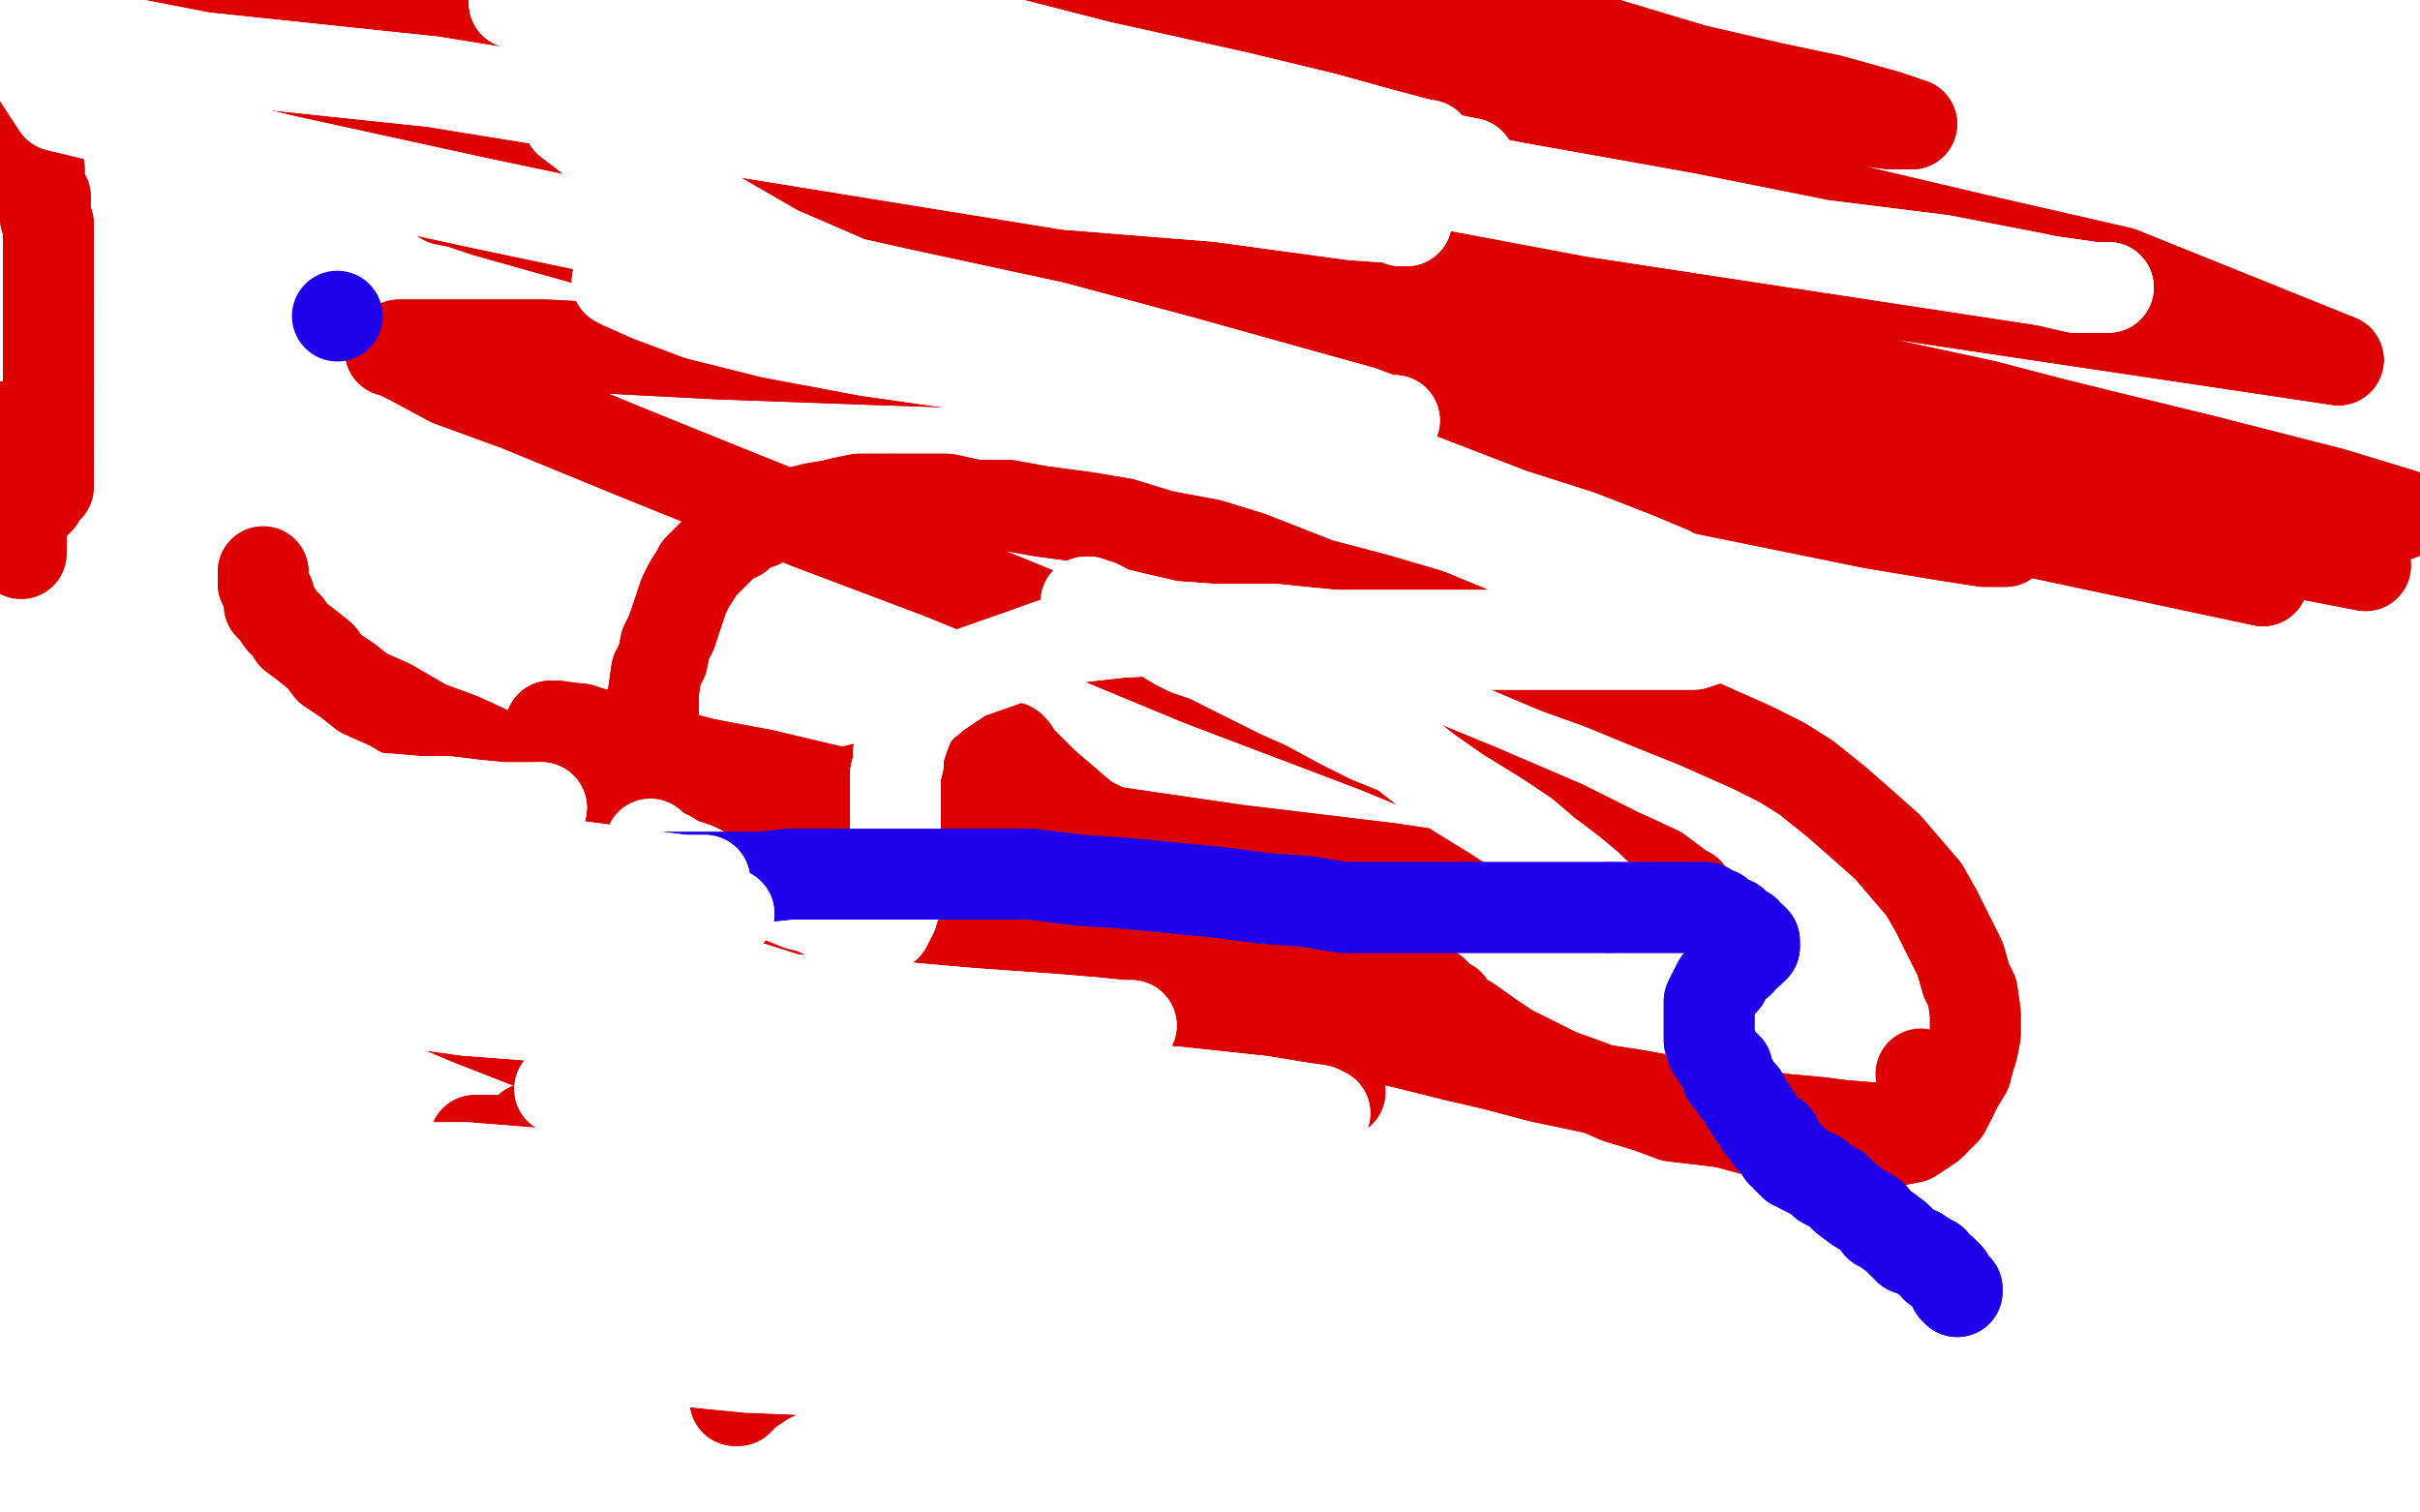<?xml version="1.0" standalone="no"?>
<!DOCTYPE svg PUBLIC "-//W3C//DTD SVG 1.1//EN"
"http://www.w3.org/Graphics/SVG/1.1/DTD/svg11.dtd">

<svg width="800" height="500" version="1.1" xmlns="http://www.w3.org/2000/svg" xmlns:xlink="http://www.w3.org/1999/xlink" style="stroke-antialiasing: false"><desc>This SVG has been created on https://colorillo.com/</desc><rect x='0' y='0' width='800' height='500' style='fill: rgb(255,255,255); stroke-width:0' /><polyline points="144,319 146,317 146,317 150,314 150,314 156,310 156,310 164,304 164,304 173,299 173,299 180,295 180,295 190,291 190,291 204,285 204,285 216,279 216,279 230,275 230,275 244,271 244,271 263,266 263,266 275,263 275,263 288,260 299,256 311,254 318,252 323,251 329,249 331,249 333,248 333,247" style="fill: none; stroke: #dc0000; stroke-width: 30; stroke-linejoin: round; stroke-linecap: round; stroke-antialiasing: false; stroke-antialias: 0; opacity: 1.0"/>
<polyline points="401,292 408,295 416,299 426,303 433,306 442,311 449,314 459,318 462,321 466,323 469,325 470,326 472,327 474,328 475,331 479,332 481,335 486,338 493,343 499,347 507,351 515,355 526,359 535,363 545,366 553,369 570,371" style="fill: none; stroke: #dc0000; stroke-width: 30; stroke-linejoin: round; stroke-linecap: round; stroke-antialiasing: false; stroke-antialias: 0; opacity: 1.0"/>
<polyline points="333,247 334,247 335,248 337,251 340,254 345,259 352,265 359,271 367,275 374,280 385,284 392,288 401,292" style="fill: none; stroke: #dc0000; stroke-width: 30; stroke-linejoin: round; stroke-linecap: round; stroke-antialiasing: false; stroke-antialias: 0; opacity: 1.0"/>
<polyline points="296,165 290,165 284,165 279,166 275,167 269,168 265,169 261,170 257,171 255,171 253,172 251,173 248,174 246,175 244,177 242,177 240,179 238,181 236,183 233,186 231,188 230,190 228,193 226,197 225,200 224,203 222,209" style="fill: none; stroke: #dc0000; stroke-width: 30; stroke-linejoin: round; stroke-linecap: round; stroke-antialiasing: false; stroke-antialias: 0; opacity: 1.0"/>
<polyline points="645,363 647,359 650,354 651,350 652,347 653,342 653,339 653,335 652,328 650,324 648,317 645,311 640,301 636,294" style="fill: none; stroke: #dc0000; stroke-width: 30; stroke-linejoin: round; stroke-linecap: round; stroke-antialiasing: false; stroke-antialias: 0; opacity: 1.0"/>
<polyline points="570,371 581,374 591,375 600,376 608,377 618,377 623,377 627,377 632,376 635,374 638,372 640,370 643,367 645,363" style="fill: none; stroke: #dc0000; stroke-width: 30; stroke-linejoin: round; stroke-linecap: round; stroke-antialiasing: false; stroke-antialias: 0; opacity: 1.0"/>
<polyline points="636,294 630,287 624,280 615,272 607,265 597,257 589,252 579,247 561,239 546,233 529,226 515,221 489,210 472,203 455,198 436,193 413,184 400,180 384,177 371,173 359,171 344,169 333,167 322,167 313,165 302,165 296,165" style="fill: none; stroke: #dc0000; stroke-width: 30; stroke-linejoin: round; stroke-linecap: round; stroke-antialiasing: false; stroke-antialias: 0; opacity: 1.0"/>
<polyline points="222,209 220,213 219,218 217,222 216,229 216,234 216,238 215,242 215,247 215,250 215,253 215,257 215,260 215,263" style="fill: none; stroke: #dc0000; stroke-width: 30; stroke-linejoin: round; stroke-linecap: round; stroke-antialiasing: false; stroke-antialias: 0; opacity: 1.0"/>
<polyline points="221,318 221,328 221,334 221,341 221,348 221,353 222,361 224,366 226,372 228,378 231,385 234,392 236,398 238,403 240,410 241,416 242,420 243,423 244,428 246,435 246,440 246,446 246,450 246,453 246,455 246,457 246,458 245,459 245,460 244,461 244,462 243,463 244,463 245,462 247,460 253,456 259,453 266,448 275,444 288,437 296,433 306,428 316,421 327,413 336,407 344,400" style="fill: none; stroke: #dc0000; stroke-width: 30; stroke-linejoin: round; stroke-linecap: round; stroke-antialiasing: false; stroke-antialias: 0; opacity: 1.0"/>
<polyline points="215,263 215,266 216,269 217,273 218,276 218,279 219,282 220,285 220,288 220,292 221,299 221,305 221,311 221,318" style="fill: none; stroke: #dc0000; stroke-width: 30; stroke-linejoin: round; stroke-linecap: round; stroke-antialiasing: false; stroke-antialias: 0; opacity: 1.0"/>
<polyline points="372,326 369,318 367,307 365,300 362,293 360,286 356,279 353,274 351,270 347,266 343,263 340,260 337,259 333,257 330,256 328,255 325,254 322,253 319,253 317,253 315,253 312,253 311,253 309,253 307,254 304,255 302,255 300,257 297,258 295,259 293,261 292,263 290,266 289,272 287,282 285,291 284,302 282,310 281,317 279,325" style="fill: none; stroke: #dc0000; stroke-width: 30; stroke-linejoin: round; stroke-linecap: round; stroke-antialiasing: false; stroke-antialias: 0; opacity: 1.0"/>
<polyline points="344,400 351,395 357,389 361,384 363,379 366,375 367,370 369,365 370,359 371,355 372,349 372,341 372,334 372,326" style="fill: none; stroke: #dc0000; stroke-width: 30; stroke-linejoin: round; stroke-linecap: round; stroke-antialiasing: false; stroke-antialias: 0; opacity: 1.0"/>
<polyline points="261,408 260,408 258,409 255,409 252,409 250,409 247,409 244,409 241,409 236,409 233,409 230,409 227,409 226,409" style="fill: none; stroke: #dc0000; stroke-width: 30; stroke-linejoin: round; stroke-linecap: round; stroke-antialiasing: false; stroke-antialias: 0; opacity: 1.0"/>
<polyline points="286,366 286,367 284,368 283,370 280,371 278,373 276,374 274,376 271,376 270,377 268,379 267,379 265,384 264,386" style="fill: none; stroke: #dc0000; stroke-width: 30; stroke-linejoin: round; stroke-linecap: round; stroke-antialiasing: false; stroke-antialias: 0; opacity: 1.0"/>
<polyline points="279,325 279,329 279,333 279,336 279,341 280,345 281,348 283,352 284,355 285,359 286,362 286,364 286,365 286,366" style="fill: none; stroke: #dc0000; stroke-width: 30; stroke-linejoin: round; stroke-linecap: round; stroke-antialiasing: false; stroke-antialias: 0; opacity: 1.0"/>
<polyline points="264,386 262,389 262,392 261,396 261,398 261,401 262,403 263,404 263,405 263,406 263,407 263,408 262,408 261,408" style="fill: none; stroke: #dc0000; stroke-width: 30; stroke-linejoin: round; stroke-linecap: round; stroke-antialiasing: false; stroke-antialias: 0; opacity: 1.0"/>
<polyline points="226,409 225,409 224,410 225,411 228,413 233,416 240,419 250,423 258,427 265,429 272,431 276,431 277,431 276,431 273,430 268,429 261,427 251,425 243,423 236,420 227,418 218,415 212,414 209,414 208,414 209,414 211,415 217,417 225,419 241,424 253,427 264,430 275,432 288,433 282,432 275,430 271,429 267,428 264,428 262,427 261,427 262,427 264,427 266,428 269,428 272,428 274,429 276,429 277,429 276,429 275,429 273,429 270,428 268,428 264,427 261,426 258,425 254,425 252,424 251,424 253,424 255,424 258,425 263,426 265,427 267,427 268,427 267,427 266,427 264,426 263,425 260,424 258,423 252,421" style="fill: none; stroke: #dc0000; stroke-width: 30; stroke-linejoin: round; stroke-linecap: round; stroke-antialiasing: false; stroke-antialias: 0; opacity: 1.0"/>
<polyline points="250,412 259,413 265,413 272,414 277,414 280,414 269,410 260,408 248,406" style="fill: none; stroke: #dc0000; stroke-width: 30; stroke-linejoin: round; stroke-linecap: round; stroke-antialiasing: false; stroke-antialias: 0; opacity: 1.0"/>
<polyline points="252,421 248,420 244,418 239,416 233,414 231,413 231,412 234,412 238,412 243,412 250,412" style="fill: none; stroke: #dc0000; stroke-width: 30; stroke-linejoin: round; stroke-linecap: round; stroke-antialiasing: false; stroke-antialias: 0; opacity: 1.0"/>
<polyline points="180,388 186,389 196,391 204,393 214,396 222,398 226,399 229,399 231,399 230,399 229,399 226,398 221,396" style="fill: none; stroke: #dc0000; stroke-width: 30; stroke-linejoin: round; stroke-linecap: round; stroke-antialiasing: false; stroke-antialias: 0; opacity: 1.0"/>
<polyline points="248,406 239,402 228,399 213,397 199,392 183,388 174,387 169,387 167,386 168,386 171,386 180,388" style="fill: none; stroke: #dc0000; stroke-width: 30; stroke-linejoin: round; stroke-linecap: round; stroke-antialiasing: false; stroke-antialias: 0; opacity: 1.0"/>
<polyline points="221,396 217,395 209,392 200,390 191,387 182,385 173,381 166,380 160,377 158,377 157,377 163,377 172,379" style="fill: none; stroke: #dc0000; stroke-width: 30; stroke-linejoin: round; stroke-linecap: round; stroke-antialiasing: false; stroke-antialias: 0; opacity: 1.0"/>
<polyline points="293,401 285,399 276,397 268,395 258,393 243,388 229,386 217,383 205,380 191,377 183,375 178,374 175,373" style="fill: none; stroke: #dc0000; stroke-width: 30; stroke-linejoin: round; stroke-linecap: round; stroke-antialiasing: false; stroke-antialias: 0; opacity: 1.0"/>
<polyline points="172,379 190,384 208,388 227,392 248,397 268,399 286,402 295,404 299,404 300,404 299,404 298,403 293,401" style="fill: none; stroke: #dc0000; stroke-width: 30; stroke-linejoin: round; stroke-linecap: round; stroke-antialiasing: false; stroke-antialias: 0; opacity: 1.0"/>
<polyline points="175,373 176,373 180,373 191,375 201,379 212,381 222,382 240,386 253,388 265,390 273,390 279,390 280,390 279,389 278,388 272,385 258,379 243,373 229,366 208,358 178,346 155,337 129,326 107,318 87,311 71,306 65,303 63,302 64,302 71,302 84,304 111,309 143,318 178,325 218,332 271,342 313,349 358,353 389,356 417,359 437,361 442,361 443,361 440,358 435,356 423,350 407,344 375,333 347,325 320,317 287,307" style="fill: none; stroke: #dc0000; stroke-width: 30; stroke-linejoin: round; stroke-linecap: round; stroke-antialiasing: false; stroke-antialias: 0; opacity: 1.0"/>
<polyline points="204,275 231,282 276,291 311,298 348,305 379,308 410,313 421,314 427,315 427,314 425,313 416,310 405,305" style="fill: none; stroke: #dc0000; stroke-width: 30; stroke-linejoin: round; stroke-linecap: round; stroke-antialiasing: false; stroke-antialias: 0; opacity: 1.0"/>
<polyline points="287,307 246,294 217,286 192,278 173,273 160,268 152,265 150,264 151,264 157,264 169,266 183,270 204,275" style="fill: none; stroke: #dc0000; stroke-width: 30; stroke-linejoin: round; stroke-linecap: round; stroke-antialiasing: false; stroke-antialias: 0; opacity: 1.0"/>
<polyline points="405,305 377,295 350,287 320,279 290,269 260,260 224,250 203,244 191,241 184,240 182,240 183,240 192,241" style="fill: none; stroke: #dc0000; stroke-width: 30; stroke-linejoin: round; stroke-linecap: round; stroke-antialiasing: false; stroke-antialias: 0; opacity: 1.0"/>
<polyline points="502,134 557,138 609,142 650,144 683,145 695,146 697,146 696,146 691,143 679,140 656,134 605,123 557,113" style="fill: none; stroke: #dc0000; stroke-width: 30; stroke-linejoin: round; stroke-linecap: round; stroke-antialiasing: false; stroke-antialias: 0; opacity: 1.0"/>
<polyline points="192,241 203,245 220,250 252,256 290,265 361,274 409,281 459,287 493,292 534,296 548,296 556,296 558,296 558,295 556,294 548,288 535,282 517,273 489,261 455,247 397,225 356,208 312,190 267,173 210,150 171,134 149,126 136,119 130,116 129,116 129,115 132,114 141,114 156,114 180,114 237,117 292,119 352,121 417,128 502,134" style="fill: none; stroke: #dc0000; stroke-width: 30; stroke-linejoin: round; stroke-linecap: round; stroke-antialiasing: false; stroke-antialias: 0; opacity: 1.0"/>
<polyline points="130,45 144,51 181,67 217,80 263,93 317,109 400,125 459,139 513,153 560,161 619,173 643,177 656,179 663,179 662,179 659,178 648,173 623,166 582,155 536,144 485,132 413,117 360,107 306,93 256,86 202,74 174,69 156,66 148,66 147,66 152,67 161,70 193,79 230,88 281,100 335,112 423,125 482,139 538,149 585,157 644,167 670,172 683,173 689,174 688,174 687,174 684,172 670,169 647,162 437,110 362,93 308,79 257,67 214,56 166,49 150,45 142,44 141,44 146,45 157,49 177,56 215,69 290,86 359,101 448,116 523,133 603,148 693,162 749,170 785,173" style="fill: none; stroke: #dc0000; stroke-width: 30; stroke-linejoin: round; stroke-linecap: round; stroke-antialiasing: false; stroke-antialias: 0; opacity: 1.0"/>
<polyline points="557,113 506,103 453,93 383,79 328,69 274,59 226,49 171,43 141,42 127,41 123,41 124,42 130,45" style="fill: none; stroke: #dc0000; stroke-width: 30; stroke-linejoin: round; stroke-linecap: round; stroke-antialiasing: false; stroke-antialias: 0; opacity: 1.0"/>
<polyline points="785,173 794,170 771,163 728,152 650,133 518,104 446,84 346,59 271,40 201,23 139,9 68,3 116,17 310,67 399,87 484,102 544,121 592,130 629,139 666,146 676,147 678,147" style="fill: none; stroke: #dc0000; stroke-width: 30; stroke-linejoin: round; stroke-linecap: round; stroke-antialiasing: false; stroke-antialias: 0; opacity: 1.0"/>
<polyline points="140,28 100,21 77,18 63,17 61,17 60,17 62,18 71,21 97,31 130,43 181,55 243,72 318,89 422,112 503,133 576,153 654,172 748,192" style="fill: none; stroke: #dc0000; stroke-width: 30; stroke-linejoin: round; stroke-linecap: round; stroke-antialiasing: false; stroke-antialias: 0; opacity: 1.0"/>
<polyline points="678,147 677,147 675,146 660,141 632,133 597,125 549,113 501,102 434,89 373,79 314,65 258,53 186,38 140,28" style="fill: none; stroke: #dc0000; stroke-width: 30; stroke-linejoin: round; stroke-linecap: round; stroke-antialiasing: false; stroke-antialias: 0; opacity: 1.0"/>
<polyline points="748,192 707,178 642,164 583,149 454,116 350,93 282,74 215,55 152,37 90,18 55,7 36,2 29,0 36,1 58,6 83,14 112,22 148,33 196,45 282,69 436,108 704,172 782,187 673,149 614,133 547,116 452,89 380,70 302,50 221,28 145,4" style="fill: none; stroke: #dc0000; stroke-width: 30; stroke-linejoin: round; stroke-linecap: round; stroke-antialiasing: false; stroke-antialias: 0; opacity: 1.0"/>
<polyline points="773,119 701,90 653,79 602,67 524,48 406,19 355,5 378,1 418,8 465,16 519,26 589,35 610,39 625,41 631,41 632,41 631,41 629,40 623,38 605,33 586,29 560,23 530,14 487,5" style="fill: none; stroke: #dc0000; stroke-width: 30; stroke-linejoin: round; stroke-linecap: round; stroke-antialiasing: false; stroke-antialias: 0; opacity: 1.0"/>
<polyline points="145,4 225,20 316,37 410,57 533,81 619,96 706,109 773,119" style="fill: none; stroke: #dc0000; stroke-width: 30; stroke-linejoin: round; stroke-linecap: round; stroke-antialiasing: false; stroke-antialias: 0; opacity: 1.0"/>
<polyline points="487,5 436,2 487,16 519,23 543,29 563,35 576,37 584,40 586,40 585,40 584,40 581,39 568,34 553,31" style="fill: none; stroke: #dc0000; stroke-width: 30; stroke-linejoin: round; stroke-linecap: round; stroke-antialiasing: false; stroke-antialias: 0; opacity: 1.0"/>
<polyline points="401,0 341,4 352,8 364,12 371,15 377,16 379,16 378,16 377,16 373,15 367,13 359,11 352,9 338,4 327,2" style="fill: none; stroke: #dc0000; stroke-width: 30; stroke-linejoin: round; stroke-linecap: round; stroke-antialiasing: false; stroke-antialias: 0; opacity: 1.0"/>
<polyline points="553,31 531,25 499,18 454,7" style="fill: none; stroke: #dc0000; stroke-width: 30; stroke-linejoin: round; stroke-linecap: round; stroke-antialiasing: false; stroke-antialias: 0; opacity: 1.0"/>
<polyline points="327,2 307,0 315,3 325,6 338,11 342,13 344,14 343,14 342,14 340,13" style="fill: none; stroke: #dc0000; stroke-width: 30; stroke-linejoin: round; stroke-linecap: round; stroke-antialiasing: false; stroke-antialias: 0; opacity: 1.0"/>
<polyline points="454,7 410,2 409,2 407,2 401,0" style="fill: none; stroke: #dc0000; stroke-width: 30; stroke-linejoin: round; stroke-linecap: round; stroke-antialiasing: false; stroke-antialias: 0; opacity: 1.0"/>
<polyline points="353,29 352,29 349,27 343,25 334,21 321,17 309,13 298,10 285,5 266,0 243,2 268,12 285,17 312,23 319,26 326,28 329,29 328,29 327,29 323,28" style="fill: none; stroke: #dc0000; stroke-width: 30; stroke-linejoin: round; stroke-linecap: round; stroke-antialiasing: false; stroke-antialias: 0; opacity: 1.0"/>
<polyline points="340,13 335,11 330,10 319,8 311,6 301,4 293,2 272,2 282,6 295,11 305,14 315,18 338,25 345,27 351,29 353,29 354,29 353,29" style="fill: none; stroke: #dc0000; stroke-width: 30; stroke-linejoin: round; stroke-linecap: round; stroke-antialiasing: false; stroke-antialias: 0; opacity: 1.0"/>
<polyline points="239,4 198,2 211,6 219,9 225,11 228,12 227,12 226,12 223,10 217,8 209,5 199,3" style="fill: none; stroke: #dc0000; stroke-width: 30; stroke-linejoin: round; stroke-linecap: round; stroke-antialiasing: false; stroke-antialias: 0; opacity: 1.0"/>
<polyline points="323,28 315,26 304,21 288,18 261,10 239,4" style="fill: none; stroke: #dc0000; stroke-width: 30; stroke-linejoin: round; stroke-linecap: round; stroke-antialiasing: false; stroke-antialias: 0; opacity: 1.0"/>
<polyline points="199,3 141,3 151,6 158,8 164,10 167,12 168,12 167,12 166,12 164,12 161,10 154,8" style="fill: none; stroke: #dc0000; stroke-width: 30; stroke-linejoin: round; stroke-linecap: round; stroke-antialiasing: false; stroke-antialias: 0; opacity: 1.0"/>
<polyline points="13,11 13,12 12,14 12,15 12,16 11,18 11,19 11,20 11,22 11,24 11,25 11,28 11,29 11,31" style="fill: none; stroke: #dc0000; stroke-width: 30; stroke-linejoin: round; stroke-linecap: round; stroke-antialiasing: false; stroke-antialias: 0; opacity: 1.0"/>
<polyline points="154,8 145,5 137,3" style="fill: none; stroke: #dc0000; stroke-width: 30; stroke-linejoin: round; stroke-linecap: round; stroke-antialiasing: false; stroke-antialias: 0; opacity: 1.0"/>
<polyline points="11,31 11,33 11,34 11,35 11,37 11,39 11,40 11,41 11,44 11,45 11,47 11,48 12,51 12,53" style="fill: none; stroke: #dc0000; stroke-width: 30; stroke-linejoin: round; stroke-linecap: round; stroke-antialiasing: false; stroke-antialias: 0; opacity: 1.0"/>
<polyline points="137,3 19,0 18,0 17,2 16,3 16,4 15,5 15,6 15,7 14,7 14,9 14,10 13,11" style="fill: none; stroke: #dc0000; stroke-width: 30; stroke-linejoin: round; stroke-linecap: round; stroke-antialiasing: false; stroke-antialias: 0; opacity: 1.0"/>
<polyline points="12,53 12,55 13,56 13,58 13,61 14,63 15,65 15,67 15,69 15,72 16,74 16,75 16,77 16,79" style="fill: none; stroke: #dc0000; stroke-width: 30; stroke-linejoin: round; stroke-linecap: round; stroke-antialiasing: false; stroke-antialias: 0; opacity: 1.0"/>
<polyline points="16,101 16,103 16,105 16,107 16,108 16,110 16,112 16,114 16,116 16,117 16,120 16,123 16,125 16,128" style="fill: none; stroke: #dc0000; stroke-width: 30; stroke-linejoin: round; stroke-linecap: round; stroke-antialiasing: false; stroke-antialias: 0; opacity: 1.0"/>
<polyline points="12,166 11,166 10,166 9,166 7,166 6,166 5,166 4,166 4,164 4,162 2,158" style="fill: none; stroke: #dc0000; stroke-width: 30; stroke-linejoin: round; stroke-linecap: round; stroke-antialiasing: false; stroke-antialias: 0; opacity: 1.0"/>
<polyline points="16,153 16,154 16,155 16,156 16,157 16,158 16,159 16,160 16,161 14,163 13,164 13,165 12,165 12,166" style="fill: none; stroke: #dc0000; stroke-width: 30; stroke-linejoin: round; stroke-linecap: round; stroke-antialiasing: false; stroke-antialias: 0; opacity: 1.0"/>
<polyline points="16,79 16,82 16,83 16,85 16,86 16,88 16,89 16,90 16,91 16,94 16,95 16,97 16,99 16,101" style="fill: none; stroke: #dc0000; stroke-width: 30; stroke-linejoin: round; stroke-linecap: round; stroke-antialiasing: false; stroke-antialias: 0; opacity: 1.0"/>
<polyline points="2,158 2,152 1,147" style="fill: none; stroke: #dc0000; stroke-width: 30; stroke-linejoin: round; stroke-linecap: round; stroke-antialiasing: false; stroke-antialias: 0; opacity: 1.0"/>
<polyline points="16,128 16,129 16,131 16,132 16,135 16,137 16,140 16,142 16,144 16,145 16,148 16,149 16,151 16,153" style="fill: none; stroke: #dc0000; stroke-width: 30; stroke-linejoin: round; stroke-linecap: round; stroke-antialiasing: false; stroke-antialias: 0; opacity: 1.0"/>
<polyline points="1,147 2,141 3,147 3,152 5,158 6,166 7,171 7,174 7,179 7,181 7,182 7,183" style="fill: none; stroke: #dc0000; stroke-width: 30; stroke-linejoin: round; stroke-linecap: round; stroke-antialiasing: false; stroke-antialias: 0; opacity: 1.0"/>
<polyline points="144,319 146,317 146,317 150,314 150,314 156,310 156,310 164,304 164,304 173,299 173,299 180,295 180,295 190,291 190,291 204,285 204,285 216,279 216,279 230,275 230,275 244,271 244,271 263,266 263,266 275,263 288,260 299,256 311,254 318,252 323,251 329,249 331,249 333,248 333,247 334,247 335,248 337,251 340,254 345,259 352,265 359,271 367,275 374,280 385,284 392,288 401,292 408,295 416,299 426,303 433,306 442,311 449,314 459,318 462,321 466,323 469,325 470,326 472,327 474,328 475,331 479,332 481,335 486,338 493,343 499,347 507,351 515,355 526,359 535,363 545,366 553,369 570,371 581,374 591,375 600,376 608,377 618,377 623,377 627,377 632,376 635,374 638,372 640,370 643,367 645,363 647,359 650,354 651,350 652,347 653,342 653,339 653,335 652,328 650,324 648,317 645,311 640,301 636,294 630,287 624,280 615,272 607,265 597,257 589,252 579,247 561,239 546,233 529,226 515,221 489,210 472,203 455,198 436,193 413,184 400,180 384,177 371,173 359,171 344,169 333,167 322,167 313,165 302,165 296,165 290,165 284,165 279,166 275,167 269,168 265,169 261,170 257,171 255,171 253,172 251,173 248,174 246,175 244,177 242,177 240,179 238,181 236,183 233,186 231,188 230,190 228,193 226,197 225,200 224,203 222,209 220,213 219,218 217,222 216,229 216,234 216,238 215,242 215,247 215,250 215,253 215,257 215,260 215,263 215,266 216,269 217,273 218,276 218,279 219,282 220,285 220,288 220,292 221,299 221,305 221,311 221,318 221,328 221,334 221,341 221,348 221,353 222,361 224,366 226,372 228,378 231,385 234,392 236,398 238,403 240,410 241,416 242,420 243,423 244,428 246,435 246,440 246,446 246,450 246,453 246,455 246,457 246,458 245,459 245,460 244,461 244,462 243,463 244,463 245,462 247,460 253,456 259,453 266,448 275,444 288,437 296,433 306,428 316,421 327,413 336,407 344,400 351,395 357,389 361,384 363,379 366,375 367,370 369,365 370,359 371,355 372,349 372,341 372,334 372,326 369,318 367,307 365,300 362,293 360,286 356,279 353,274 351,270 347,266 343,263 340,260 337,259 333,257 330,256 328,255 325,254 322,253 319,253 317,253 315,253 312,253 311,253 309,253 307,254 304,255 302,255 300,257 297,258 295,259 293,261 292,263 290,266 289,272 287,282 285,291 284,302 282,310 281,317 279,325 279,329 279,333 279,336 279,341 280,345 281,348 283,352 284,355 285,359 286,362 286,364 286,365 286,366 286,367 284,368 283,370 280,371 278,373 276,374 274,376 271,376 270,377 268,379 267,379 265,384 264,386 262,389 262,392 261,396 261,398 261,401 262,403 263,404 263,405 263,406 263,407 263,408 262,408 261,408 260,408 258,409 255,409 252,409 250,409 247,409 244,409 241,409 236,409 233,409 230,409 227,409 226,409 225,409 224,410 225,411 228,413 233,416 240,419 250,423 258,427 265,429 272,431 276,431 277,431 276,431 273,430 268,429 261,427 251,425 243,423 236,420 227,418 218,415 212,414 209,414 208,414 209,414 211,415 217,417 225,419 241,424 253,427 264,430 275,432 288,433 282,432 275,430 271,429 267,428 264,428 262,427 261,427 262,427 264,427 266,428 269,428 272,428 274,429 276,429 277,429 276,429 275,429 273,429 270,428 268,428 264,427 261,426 258,425 254,425 252,424 251,424 253,424 255,424 258,425 263,426 265,427 267,427 268,427 267,427 266,427 264,426 263,425 260,424 258,423 252,421 248,420 244,418 239,416 233,414 231,413 231,412 234,412 238,412 243,412 250,412 259,413 265,413 272,414 277,414 280,414 269,410 260,408 248,406 239,402 228,399 213,397 199,392 183,388 174,387 169,387 167,386 168,386 171,386 180,388 186,389 196,391 204,393 214,396 222,398 226,399 229,399 231,399 230,399 229,399 226,398 221,396 217,395 209,392 200,390 191,387 182,385 173,381 166,380 160,377 158,377 157,377 163,377 172,379 190,384 208,388 227,392 248,397 268,399 286,402 295,404 299,404 300,404 299,404 298,403 293,401 285,399 276,397 268,395 258,393 243,388 229,386 217,383 205,380 191,377 183,375 178,374 175,373 176,373 180,373 191,375 201,379 212,381 222,382 240,386 253,388 265,390 273,390 279,390 280,390 279,389 278,388 272,385 258,379 243,373 229,366 208,358 178,346 155,337 129,326 107,318 87,311 71,306 65,303 63,302 64,302 71,302 84,304 111,309 143,318 178,325 218,332 271,342 313,349 358,353 389,356 417,359 437,361 442,361 443,361 440,358 435,356 423,350 407,344 375,333 347,325 320,317 287,307 246,294 217,286 192,278 173,273 160,268 152,265 150,264 151,264 157,264 169,266 183,270 204,275 231,282 276,291 311,298 348,305 379,308 410,313 421,314 427,315 427,314 425,313 416,310 405,305 377,295 350,287 320,279 290,269 260,260 224,250 203,244 191,241 184,240 182,240 183,240 192,241 203,245 220,250 252,256 290,265 361,274 409,281 459,287 493,292 534,296 548,296 556,296 558,296 558,295 556,294 548,288 535,282 517,273 489,261 455,247 397,225 356,208 312,190 267,173 210,150 171,134 149,126 136,119 130,116 129,116 129,115 132,114 141,114 156,114 180,114 237,117 292,119 352,121 417,128 502,134 557,138 609,142 650,144 683,145 695,146 697,146 696,146 691,143 679,140 656,134 605,123 557,113 506,103 453,93 383,79 328,69 274,59 226,49 171,43 141,42 127,41 123,41 124,42 130,45 144,51 181,67 217,80 263,93 317,109 400,125 459,139 513,153 560,161 619,173 643,177 656,179 663,179 662,179 659,178 648,173 623,166 582,155 536,144 485,132 413,117 360,107 306,93 256,86 202,74 174,69 156,66 148,66 147,66 152,67 161,70 193,79 230,88 281,100 335,112 423,125 482,139 538,149 585,157 644,167 670,172 683,173 689,174 688,174 687,174 684,172 670,169 647,162 437,110 362,93 308,79 257,67 214,56 166,49 150,45 142,44 141,44 146,45 157,49 177,56 215,69 290,86 359,101 448,116 523,133 603,148 693,162 749,170 785,173 794,170 771,163 728,152 650,133 518,104 446,84 346,59 271,40 201,23 139,9 68,3 116,17 310,67 399,87 484,102 544,121 592,130 629,139 666,146 676,147 678,147 677,147 675,146 660,141 632,133 597,125 549,113 501,102 434,89 373,79 314,65 258,53 186,38 140,28 100,21 77,18 63,17 61,17 60,17 62,18 71,21 97,31 130,43 181,55 243,72 318,89 422,112 503,133 576,153 654,172 748,192 707,178 642,164 583,149 454,116 350,93 282,74 215,55 152,37 90,18 55,7 36,2 29,0 36,1 58,6 83,14 112,22 148,33 196,45 282,69 436,108 704,172 782,187 673,149 614,133 547,116 452,89 380,70 302,50 221,28 145,4 225,20 316,37 410,57 533,81 619,96 706,109 773,119 701,90 653,79 602,67 524,48 406,19 355,5 378,1 418,8 465,16 519,26 589,35 610,39 625,41 631,41 632,41 631,41 629,40 623,38 605,33 586,29 560,23 530,14 487,5 436,2 487,16 519,23 543,29 563,35 576,37 584,40 586,40 585,40 584,40 581,39 568,34 553,31 531,25 499,18 454,7 410,2 409,2 407,2 401,0 341,4 352,8 364,12 371,15 377,16 379,16 378,16 377,16 373,15 367,13 359,11 352,9 338,4 327,2 307,0 315,3 325,6 338,11 342,13 344,14 343,14 342,14 340,13 335,11 330,10 319,8 311,6 301,4 293,2 272,2 282,6 295,11 305,14 315,18 338,25 345,27 351,29 353,29 354,29 353,29 352,29 349,27 343,25 334,21 321,17 309,13 298,10 285,5 266,0 243,2 268,12 285,17 312,23 319,26 326,28 329,29 328,29 327,29 323,28 315,26 304,21 288,18 261,10 239,4 198,2 211,6 219,9 225,11 228,12 227,12 226,12 223,10 217,8 209,5 199,3 141,3 151,6 158,8 164,10 167,12 168,12 167,12 166,12 164,12 161,10 154,8 145,5 137,3 19,0 18,0 17,2 16,3 16,4 15,5 15,6 15,7 14,7 14,9 14,10 13,11 13,12 12,14 12,15 12,16 11,18 11,19 11,20 11,22 11,24 11,25 11,28 11,29 11,31 11,33 11,34 11,35 11,37 11,39 11,40 11,41 11,44 11,45 11,47 11,48 12,51 12,53 12,55 13,56 13,58 13,61 14,63 15,65 15,67 15,69 15,72 16,74 16,75 16,77 16,79 16,82 16,83 16,85 16,86 16,88 16,89 16,90 16,91 16,94 16,95 16,97 16,99 16,101 16,103 16,105 16,107 16,108 16,110 16,112 16,114 16,116 16,117 16,120 16,123 16,125 16,128 16,129 16,131 16,132 16,135 16,137 16,140 16,142 16,144 16,145 16,148 16,149 16,151 16,153 16,154 16,155 16,156 16,157 16,158 16,159 16,160 16,161 14,163 13,164 13,165 12,165 12,166 11,166 10,166 9,166 7,166 6,166 5,166 4,166 4,164 4,162 2,158 2,152 1,147 2,141 3,147 3,152 5,158 6,166 7,171 7,174 7,179 7,181 7,182 7,183" style="fill: none; stroke: #dc0000; stroke-width: 30; stroke-linejoin: round; stroke-linecap: round; stroke-antialiasing: false; stroke-antialias: 0; opacity: 1.0"/>
<polyline points="639,371 639,369 639,368 639,366 639,364 639,363 639,361 638,360" style="fill: none; stroke: #dc0000; stroke-width: 30; stroke-linejoin: round; stroke-linecap: round; stroke-antialiasing: false; stroke-antialias: 0; opacity: 1.0"/>
<polyline points="87,189 87,190 87,190 87,191 87,191 87,193 87,193 88,195 88,195 89,197 89,197 89,200 89,200 91,202 91,202 93,205 93,205 95,207 95,207 97,210 97,210 101,213 101,213 106,217 106,217 109,221 109,221 115,225 120,229 129,233 141,240 152,244 165,250 177,255 193,262 205,267 218,273 236,279 266,289 289,298 310,304 335,312 354,317 387,326 405,330 422,335 438,339 465,345 481,349 494,352 509,356 528,360 541,362 552,364 564,366 575,368 590,370 601,371 609,372 621,373 627,373 632,373 635,373 637,372 637,371 639,371" style="fill: none; stroke: #dc0000; stroke-width: 30; stroke-linejoin: round; stroke-linecap: round; stroke-antialiasing: false; stroke-antialias: 0; opacity: 1.0"/>
<polyline points="87,189 87,190 87,190 87,191 87,191 87,193 87,193 88,195 88,195 89,197 89,197 89,200 89,200 91,202 91,202 93,205 93,205 95,207 95,207 97,210 97,210 101,213 101,213 106,217 106,217 109,221 115,225 120,229 129,233 141,240 152,244 165,250 177,255 193,262 205,267 218,273 236,279 266,289 289,298 310,304 335,312 354,317 387,326 405,330 422,335 438,339 465,345 481,349 494,352 509,356 528,360 541,362 552,364 564,366 575,368 590,370 601,371 609,372 621,373 627,373 632,373 635,373 637,372 637,371 639,371 639,369 639,368 639,366 639,364 639,363 639,361 638,360 638,359 637,359 637,358 637,357 636,357 636,356 635,355" style="fill: none; stroke: #dc0000; stroke-width: 30; stroke-linejoin: round; stroke-linecap: round; stroke-antialiasing: false; stroke-antialias: 0; opacity: 1.0"/>
<polyline points="543,309 542,307 542,307 540,306 540,306 538,305 538,305 538,304 538,304 537,303 537,303 536,303 536,303 536,302 536,302 535,301 535,301 533,300 533,300 531,298 531,298 528,296 528,296 525,293 525,293 519,288 519,288 511,282 504,276 495,270 482,262 472,255 463,248 453,244 443,239 432,233 423,229 415,225 409,222 399,217 393,215 389,213 384,210 379,207 375,205 373,204 368,203 365,201 363,200 362,200 359,199 360,199 366,202 374,204 387,207 401,208 414,211 431,212 461,213 480,213 500,213 519,213 535,213 560,213 569,210 576,208 578,208 578,207 575,204 569,200 552,189 540,184 522,177 500,170 461,155 434,147 399,138 356,127 254,102 227,95 211,93 205,93 204,93 206,94 215,98 231,104 255,110 287,116 329,122 379,130 405,133 428,136 443,138 454,139 461,139 460,139 458,139 450,136 432,131 389,119 348,108 297,97 239,84 158,67 94,53 19,35 0,6 67,19 143,27 353,61 403,65 447,71 461,72 465,73 464,73 463,73 459,71 441,66 422,60 393,54 358,45 320,36 264,22 221,13 170,1" style="fill: none; stroke: #ffffff; stroke-width: 30; stroke-linejoin: round; stroke-linecap: round; stroke-antialiasing: false; stroke-antialias: 0; opacity: 1.0"/>
<polyline points="355,20 314,9 272,0" style="fill: none; stroke: #ffffff; stroke-width: 30; stroke-linejoin: round; stroke-linecap: round; stroke-antialiasing: false; stroke-antialias: 0; opacity: 1.0"/>
<polyline points="170,1 304,21 357,31 423,41 452,46 466,48 471,48 472,48 471,48 456,44 438,39 409,32 355,20" style="fill: none; stroke: #ffffff; stroke-width: 30; stroke-linejoin: round; stroke-linecap: round; stroke-antialiasing: false; stroke-antialias: 0; opacity: 1.0"/>
<polyline points="473,52 460,48 444,43 398,32 360,21 317,10 330,35 397,45 463,58 527,70 678,93 692,95 697,95 693,95 686,95" style="fill: none; stroke: #ffffff; stroke-width: 30; stroke-linejoin: round; stroke-linecap: round; stroke-antialiasing: false; stroke-antialias: 0; opacity: 1.0"/>
<polyline points="272,0 277,22 322,30 364,37 471,51 481,53 486,54 485,54 484,54 482,54 473,52" style="fill: none; stroke: #ffffff; stroke-width: 30; stroke-linejoin: round; stroke-linecap: round; stroke-antialiasing: false; stroke-antialias: 0; opacity: 1.0"/>
<polyline points="686,95 673,92 642,86 602,81 557,72 501,62 426,47 369,41 316,37 273,35 226,35 207,35 195,35 190,36 188,39 188,40 192,43 207,55 231,68 257,83 294,99 349,123 393,139 437,156 481,169 538,188 573,196" style="fill: none; stroke: #ffffff; stroke-width: 30; stroke-linejoin: round; stroke-linecap: round; stroke-antialiasing: false; stroke-antialias: 0; opacity: 1.0"/>
<polyline points="495,210 468,210 441,210 421,208 391,208 371,209 353,211 339,216 319,223 310,229 304,234 301,238 299,243 297,249" style="fill: none; stroke: #ffffff; stroke-width: 30; stroke-linejoin: round; stroke-linecap: round; stroke-antialiasing: false; stroke-antialias: 0; opacity: 1.0"/>
<polyline points="573,196 597,204 608,208 613,209 613,210 612,210 609,210 596,210 581,210 563,210 544,210 528,210 495,210" style="fill: none; stroke: #ffffff; stroke-width: 30; stroke-linejoin: round; stroke-linecap: round; stroke-antialiasing: false; stroke-antialias: 0; opacity: 1.0"/>
<polyline points="297,249 297,252 296,256 296,260 296,268 296,273 296,280 296,284 296,288 296,292 296,299 295,301 295,302" style="fill: none; stroke: #ffffff; stroke-width: 30; stroke-linejoin: round; stroke-linecap: round; stroke-antialiasing: false; stroke-antialias: 0; opacity: 1.0"/>
<polyline points="264,299 259,297 255,295 248,293 243,292 239,291 234,289 230,287 227,286 224,285 221,283 219,283 219,282 218,282" style="fill: none; stroke: #ffffff; stroke-width: 30; stroke-linejoin: round; stroke-linecap: round; stroke-antialiasing: false; stroke-antialias: 0; opacity: 1.0"/>
<polyline points="295,302 294,304 293,305 293,306 292,306 291,306 290,306 289,306 286,306 283,306 280,304 275,303 268,300 264,299" style="fill: none; stroke: #ffffff; stroke-width: 30; stroke-linejoin: round; stroke-linecap: round; stroke-antialiasing: false; stroke-antialias: 0; opacity: 1.0"/>
<polyline points="543,309 542,307 542,307 540,306 540,306 538,305 538,305 538,304 538,304 537,303 537,303 536,303 536,303 536,302 536,302 535,301 535,301 533,300 533,300 531,298 531,298 528,296 528,296 525,293 525,293 519,288 511,282 504,276 495,270 482,262 472,255 463,248 453,244 443,239 432,233 423,229 415,225 409,222 399,217 393,215 389,213 384,210 379,207 375,205 373,204 368,203 365,201 363,200 362,200 359,199 360,199 366,202 374,204 387,207 401,208 414,211 431,212 461,213 480,213 500,213 519,213 535,213 560,213 569,210 576,208 578,208 578,207 575,204 569,200 552,189 540,184 522,177 500,170 461,155 434,147 399,138 356,127 254,102 227,95 211,93 205,93 204,93 206,94 215,98 231,104 255,110 287,116 329,122 379,130 405,133 428,136 443,138 454,139 461,139 460,139 458,139 450,136 432,131 389,119 348,108 297,97 239,84 158,67 94,53 19,35 0,6 67,19 143,27 353,61 403,65 447,71 461,72 465,73 464,73 463,73 459,71 441,66 422,60 393,54 358,45 320,36 264,22 221,13 170,1 304,21 357,31 423,41 452,46 466,48 471,48 472,48 471,48 456,44 438,39 409,32 355,20 314,9 272,0 277,22 322,30 364,37 471,51 481,53 486,54 485,54 484,54 482,54 473,52 460,48 444,43 398,32 360,21 317,10 330,35 397,45 463,58 527,70 678,93 692,95 697,95 693,95 686,95 673,92 642,86 602,81 557,72 501,62 426,47 369,41 316,37 273,35 226,35 207,35 195,35 190,36 188,39 188,40 192,43 207,55 231,68 257,83 294,99 349,123 393,139 437,156 481,169 538,188 573,196 597,204 608,208 613,209 613,210 612,210 609,210 596,210 581,210 563,210 544,210 528,210 495,210 468,210 441,210 421,208 391,208 371,209 353,211 339,216 319,223 310,229 304,234 301,238 299,243 297,249 297,252 296,256 296,260 296,268 296,273 296,280 296,284 296,288 296,292 296,299 295,301 295,302 294,304 293,305 293,306 292,306 291,306 290,306 289,306 286,306 283,306 280,304 275,303 268,300 264,299 259,297 255,295 248,293 243,292 239,291 234,289 230,287 227,286 224,285 221,283 219,283 219,282 218,282 217,282 217,281 216,281 216,280 215,279" style="fill: none; stroke: #ffffff; stroke-width: 30; stroke-linejoin: round; stroke-linecap: round; stroke-antialiasing: false; stroke-antialias: 0; opacity: 1.0"/>
<circle cx="111.5" cy="104.5" r="15" style="fill: #1e00e9; stroke-antialiasing: false; stroke-antialias: 0; opacity: 1.0"/>
<polyline points="647,427 647,426 647,426 646,426 646,426 645,424 645,424 644,422 644,422 643,421 643,421 642,420 642,420 640,419 640,419 639,417 639,417 637,416 637,416 634,414 634,414 631,413 631,413 629,411 627,409 623,406 621,405 619,402 614,399 610,396 607,393 603,391 601,389 599,388 597,387 595,386 594,385 593,385 593,384 592,384 592,383 591,383 591,382 590,381 589,381 589,380 588,379 587,378 587,376 585,376 584,374 583,373 582,372 581,370 580,369 579,367 578,366 577,364 576,362 574,360 573,358 571,356 571,353 568,350 567,348 566,347 565,344 565,342 565,341 565,339 565,337 565,334 565,333 565,331 566,329" style="fill: none; stroke: #1e00e9; stroke-width: 30; stroke-linejoin: round; stroke-linecap: round; stroke-antialiasing: false; stroke-antialias: 0; opacity: 1.0"/>
<polyline points="580,313 580,312 580,311 579,310 578,310 577,308 575,307 573,305 570,304 568,302 567,302 565,301 564,300 563,300 562,300 561,300 560,300 559,300 557,300 555,300 553,300 550,300 546,300 543,300 538,300 532,300" style="fill: none; stroke: #1e00e9; stroke-width: 30; stroke-linejoin: round; stroke-linecap: round; stroke-antialiasing: false; stroke-antialias: 0; opacity: 1.0"/>
<polyline points="566,329 567,327 568,325 570,324 571,322 572,320 575,318 576,316 578,315 578,314 579,314 580,313" style="fill: none; stroke: #1e00e9; stroke-width: 30; stroke-linejoin: round; stroke-linecap: round; stroke-antialiasing: false; stroke-antialias: 0; opacity: 1.0"/>
<polyline points="532,300 523,300 516,300 509,300 500,300 492,300 480,300 471,300 456,300 444,300 432,298 418,297 403,295 372,292" style="fill: none; stroke: #1e00e9; stroke-width: 30; stroke-linejoin: round; stroke-linecap: round; stroke-antialiasing: false; stroke-antialias: 0; opacity: 1.0"/>
<polyline points="221,290 214,290 209,290 205,290 200,290 195,290 191,290 188,290 181,290 177,290 173,290 169,290 165,290 161,290 156,290 153,290 150,290 145,290 140,290 136,290 130,290 122,291 114,291 107,291 101,291 94,291 87,292" style="fill: none; stroke: #1e00e9; stroke-width: 30; stroke-linejoin: round; stroke-linecap: round; stroke-antialiasing: false; stroke-antialias: 0; opacity: 1.0"/>
<polyline points="372,292 357,291 341,289 326,289 308,289 296,289 285,289 275,289 261,289 251,290 243,290 236,290 229,290 221,290" style="fill: none; stroke: #1e00e9; stroke-width: 30; stroke-linejoin: round; stroke-linecap: round; stroke-antialiasing: false; stroke-antialias: 0; opacity: 1.0"/>
<polyline points="56,301 55,301 54,301" style="fill: none; stroke: #1e00e9; stroke-width: 30; stroke-linejoin: round; stroke-linecap: round; stroke-antialiasing: false; stroke-antialias: 0; opacity: 1.0"/>
<polyline points="87,292 81,293 78,293 75,293 71,295 68,296 65,297 63,298 61,299 60,299 58,300 57,301 56,301" style="fill: none; stroke: #1e00e9; stroke-width: 30; stroke-linejoin: round; stroke-linecap: round; stroke-antialiasing: false; stroke-antialias: 0; opacity: 1.0"/>
<polyline points="647,427 647,426 647,426 646,426 646,426 645,424 645,424 644,422 644,422 643,421 643,421 642,420 642,420 640,419 640,419 639,417 639,417 637,416 637,416 634,414 634,414 631,413 629,411 627,409 623,406 621,405 619,402 614,399 610,396 607,393 603,391 601,389 599,388 597,387 595,386 594,385 593,385 593,384 592,384 592,383 591,383 591,382 590,381 589,381 589,380 588,379 587,378 587,376 585,376 584,374 583,373 582,372 581,370 580,369 579,367 578,366 577,364 576,362 574,360 573,358 571,356 571,353 568,350 567,348 566,347 565,344 565,342 565,341 565,339 565,337 565,334 565,333 565,331 566,329 567,327 568,325 570,324 571,322 572,320 575,318 576,316 578,315 578,314 579,314 580,313 580,312 580,311 579,310 578,310 577,308 575,307 573,305 570,304 568,302 567,302 565,301 564,300 563,300 562,300 561,300 560,300 559,300 557,300 555,300 553,300 550,300 546,300 543,300 538,300 532,300 523,300 516,300 509,300 500,300 492,300 480,300 471,300 456,300 444,300 432,298 418,297 403,295 372,292 357,291 341,289 326,289 308,289 296,289 285,289 275,289 261,289 251,290 243,290 236,290 229,290 221,290 214,290 209,290 205,290 200,290 195,290 191,290 188,290 181,290 177,290 173,290 169,290 165,290 161,290 156,290 153,290 150,290 145,290 140,290 136,290 130,290 122,291 114,291 107,291 101,291 94,291 87,292 81,293 78,293 75,293 71,295 68,296 65,297 63,298 61,299 60,299 58,300 57,301 56,301 55,301 54,301 53,301" style="fill: none; stroke: #1e00e9; stroke-width: 30; stroke-linejoin: round; stroke-linecap: round; stroke-antialiasing: false; stroke-antialias: 0; opacity: 1.0"/>
<polyline points="85,261 98,262 98,262 115,263 115,263 127,264 127,264 139,265 139,265 148,265 148,265 156,266 156,266 166,267 166,267 170,267 170,267 174,267 174,267 177,267 177,267 179,267 179,267" style="fill: none; stroke: #ffffff; stroke-width: 30; stroke-linejoin: round; stroke-linecap: round; stroke-antialiasing: false; stroke-antialias: 0; opacity: 1.0"/>
<polyline points="164,280 163,281 166,281 170,283 177,284 188,286 196,287 203,288 211,289 218,290 226,291" style="fill: none; stroke: #ffffff; stroke-width: 30; stroke-linejoin: round; stroke-linecap: round; stroke-antialiasing: false; stroke-antialias: 0; opacity: 1.0"/>
<polyline points="179,267 178,267 176,268 175,269 174,270 172,271 170,273 169,275 167,276 166,277 164,278 164,280" style="fill: none; stroke: #ffffff; stroke-width: 30; stroke-linejoin: round; stroke-linecap: round; stroke-antialiasing: false; stroke-antialias: 0; opacity: 1.0"/>
<polyline points="167,294 179,295 190,297 201,299 216,300 225,301 233,302 237,302 240,302 241,302 240,302 239,302" style="fill: none; stroke: #ffffff; stroke-width: 30; stroke-linejoin: round; stroke-linecap: round; stroke-antialiasing: false; stroke-antialias: 0; opacity: 1.0"/>
<polyline points="226,291 229,291 232,291 233,291 232,291 231,291 226,291 218,291 207,289 188,288 175,287 163,287 152,287 139,287 133,287 128,287 126,287 127,287 129,287 134,288 141,289 150,291 167,294" style="fill: none; stroke: #ffffff; stroke-width: 30; stroke-linejoin: round; stroke-linecap: round; stroke-antialiasing: false; stroke-antialias: 0; opacity: 1.0"/>
<polyline points="239,302 233,302 224,300 214,299 200,298 178,296 157,293 132,291 109,289 78,285 63,285 50,283 41,283 35,282" style="fill: none; stroke: #ffffff; stroke-width: 30; stroke-linejoin: round; stroke-linecap: round; stroke-antialiasing: false; stroke-antialias: 0; opacity: 1.0"/>
<polyline points="118,298 132,300 140,301 145,301 148,301 147,301 146,301 143,301 136,301 123,301 101,301 82,301" style="fill: none; stroke: #ffffff; stroke-width: 30; stroke-linejoin: round; stroke-linecap: round; stroke-antialiasing: false; stroke-antialias: 0; opacity: 1.0"/>
<polyline points="35,282 33,282 34,282 35,282 42,282 49,285 58,288 70,290 85,292 97,294 108,296 118,298" style="fill: none; stroke: #ffffff; stroke-width: 30; stroke-linejoin: round; stroke-linecap: round; stroke-antialiasing: false; stroke-antialias: 0; opacity: 1.0"/>
<polyline points="19,309 18,309 20,309 29,309 46,312 77,313 129,319 163,323 202,326 254,330 287,332 321,335 349,337 361,338 371,339 374,339 373,339 369,339 361,339 343,339 321,339 299,337" style="fill: none; stroke: #ffffff; stroke-width: 30; stroke-linejoin: round; stroke-linecap: round; stroke-antialiasing: false; stroke-antialias: 0; opacity: 1.0"/>
<polyline points="82,301 60,301 41,301 13,301 17,309 29,310 78,315 91,317 103,317 115,318 128,319 136,320 142,321 145,321 144,321 143,321 138,321 130,321 119,321 109,321 92,318 78,317 63,315 49,314 37,312 25,310 19,309" style="fill: none; stroke: #ffffff; stroke-width: 30; stroke-linejoin: round; stroke-linecap: round; stroke-antialiasing: false; stroke-antialias: 0; opacity: 1.0"/>
<polyline points="40,315 45,316 57,319 78,323 118,329 154,334 193,337 230,344 286,352 325,356 361,359 389,361 417,364 429,366" style="fill: none; stroke: #ffffff; stroke-width: 30; stroke-linejoin: round; stroke-linecap: round; stroke-antialiasing: false; stroke-antialias: 0; opacity: 1.0"/>
<polyline points="290,366 255,364 234,362 219,362 206,360 196,360 186,360 185,360 186,360 190,360 202,361 221,365" style="fill: none; stroke: #ffffff; stroke-width: 30; stroke-linejoin: round; stroke-linecap: round; stroke-antialiasing: false; stroke-antialias: 0; opacity: 1.0"/>
<polyline points="299,337 273,334 245,333 201,329 170,326 139,322 111,321 75,317 58,316 47,316 41,315 40,315" style="fill: none; stroke: #ffffff; stroke-width: 30; stroke-linejoin: round; stroke-linecap: round; stroke-antialiasing: false; stroke-antialias: 0; opacity: 1.0"/>
<polyline points="429,366 436,367 438,368 437,368 436,368 429,368 417,368 403,368 387,368 357,368 335,368 313,368 290,366" style="fill: none; stroke: #ffffff; stroke-width: 30; stroke-linejoin: round; stroke-linecap: round; stroke-antialiasing: false; stroke-antialias: 0; opacity: 1.0"/>
<polyline points="471,399 461,399 446,399 426,399 391,399 363,397 330,395 294,394 258,392 209,388 179,388 154,386 137,386 125,386" style="fill: none; stroke: #ffffff; stroke-width: 30; stroke-linejoin: round; stroke-linecap: round; stroke-antialiasing: false; stroke-antialias: 0; opacity: 1.0"/>
<polyline points="221,365 264,373 298,378 332,383 368,384 412,388 438,391 456,395 467,397 477,399 476,399 471,399" style="fill: none; stroke: #ffffff; stroke-width: 30; stroke-linejoin: round; stroke-linecap: round; stroke-antialiasing: false; stroke-antialias: 0; opacity: 1.0"/>
<polyline points="347,409 367,412 385,414 399,415 411,417 414,417 413,417 412,417 410,417 401,417 385,417 366,417 341,415 314,415 275,413 242,411 212,409 186,408 147,404 128,403 114,403 106,403 104,402 106,402" style="fill: none; stroke: #ffffff; stroke-width: 30; stroke-linejoin: round; stroke-linecap: round; stroke-antialiasing: false; stroke-antialias: 0; opacity: 1.0"/>
<polyline points="106,402 112,402 124,403 151,406 177,411 198,414 226,417 273,421 302,425 333,429 353,431 373,433 389,435 395,436" style="fill: none; stroke: #ffffff; stroke-width: 30; stroke-linejoin: round; stroke-linecap: round; stroke-antialiasing: false; stroke-antialias: 0; opacity: 1.0"/>
<polyline points="125,386 122,386 125,386 132,387 145,388 163,389 195,394 218,397 246,401 275,404 319,407 347,409" style="fill: none; stroke: #ffffff; stroke-width: 30; stroke-linejoin: round; stroke-linecap: round; stroke-antialiasing: false; stroke-antialias: 0; opacity: 1.0"/>
<polyline points="193,425 170,423 156,422 145,422 137,422 136,422 135,422 135,423 137,423 143,426 159,431 173,434 192,437 213,441" style="fill: none; stroke: #ffffff; stroke-width: 30; stroke-linejoin: round; stroke-linecap: round; stroke-antialiasing: false; stroke-antialias: 0; opacity: 1.0"/>
<polyline points="395,436 399,437 398,437 397,437 390,437 379,437 363,437 335,435 313,435 285,431 259,430 228,427 193,425" style="fill: none; stroke: #ffffff; stroke-width: 30; stroke-linejoin: round; stroke-linecap: round; stroke-antialiasing: false; stroke-antialias: 0; opacity: 1.0"/>
<polyline points="213,441 233,444 266,445 287,448 307,449 320,451 333,453 339,454 341,454 340,454 339,454 329,455 319,455 305,455 291,455 272,453 247,452 227,450 213,450 198,448 182,448 173,446 168,446 167,446" style="fill: none; stroke: #ffffff; stroke-width: 30; stroke-linejoin: round; stroke-linecap: round; stroke-antialiasing: false; stroke-antialias: 0; opacity: 1.0"/>
<polyline points="85,261 98,262 98,262 115,263 115,263 127,264 127,264 139,265 139,265 148,265 148,265 156,266 156,266 166,267 166,267 170,267 170,267 174,267 174,267 177,267 177,267 179,267 178,267 176,268 175,269 174,270 172,271 170,273 169,275 167,276 166,277 164,278 164,280 163,281 166,281 170,283 177,284 188,286 196,287 203,288 211,289 218,290 226,291 229,291 232,291 233,291 232,291 231,291 226,291 218,291 207,289 188,288 175,287 163,287 152,287 139,287 133,287 128,287 126,287 127,287 129,287 134,288 141,289 150,291 167,294 179,295 190,297 201,299 216,300 225,301 233,302 237,302 240,302 241,302 240,302 239,302 233,302 224,300 214,299 200,298 178,296 157,293 132,291 109,289 78,285 63,285 50,283 41,283 35,282 33,282 34,282 35,282 42,282 49,285 58,288 70,290 85,292 97,294 108,296 118,298 132,300 140,301 145,301 148,301 147,301 146,301 143,301 136,301 123,301 101,301 82,301 60,301 41,301 13,301 17,309 29,310 78,315 91,317 103,317 115,318 128,319 136,320 142,321 145,321 144,321 143,321 138,321 130,321 119,321 109,321 92,318 78,317 63,315 49,314 37,312 25,310 19,309 18,309 20,309 29,309 46,312 77,313 129,319 163,323 202,326 254,330 287,332 321,335 349,337 361,338 371,339 374,339 373,339 369,339 361,339 343,339 321,339 299,337 273,334 245,333 201,329 170,326 139,322 111,321 75,317 58,316 47,316 41,315 40,315 45,316 57,319 78,323 118,329 154,334 193,337 230,344 286,352 325,356 361,359 389,361 417,364 429,366 436,367 438,368 437,368 436,368 429,368 417,368 403,368 387,368 357,368 335,368 313,368 290,366 255,364 234,362 219,362 206,360 196,360 186,360 185,360 186,360 190,360 202,361 221,365 264,373 298,378 332,383 368,384 412,388 438,391 456,395 467,397 477,399 476,399 471,399 461,399 446,399 426,399 391,399 363,397 330,395 294,394 258,392 209,388 179,388 154,386 137,386 125,386 122,386 125,386 132,387 145,388 163,389 195,394 218,397 246,401 275,404 319,407 347,409 367,412 385,414 399,415 411,417 414,417 413,417 412,417 410,417 401,417 385,417 366,417 341,415 314,415 275,413 242,411 212,409 186,408 147,404 128,403 114,403 106,403 104,402 106,402 112,402 124,403 151,406 177,411 198,414 226,417 273,421 302,425 333,429 353,431 373,433 389,435 395,436 399,437 398,437 397,437 390,437 379,437 363,437 335,435 313,435 285,431 259,430 228,427 193,425 170,423 156,422 145,422 137,422 136,422 135,422 135,423 137,423 143,426 159,431 173,434 192,437 213,441 233,444 266,445 287,448 307,449 320,451 333,453 339,454 341,454 340,454 339,454 329,455 319,455 305,455 291,455 272,453 247,452 227,450 213,450 198,448 182,448 173,446 168,446 167,446 168,446 175,448 182,450 193,452 200,454 206,455 211,455 214,455 215,455" style="fill: none; stroke: #ffffff; stroke-width: 30; stroke-linejoin: round; stroke-linecap: round; stroke-antialiasing: false; stroke-antialias: 0; opacity: 1.0"/>
</svg>
